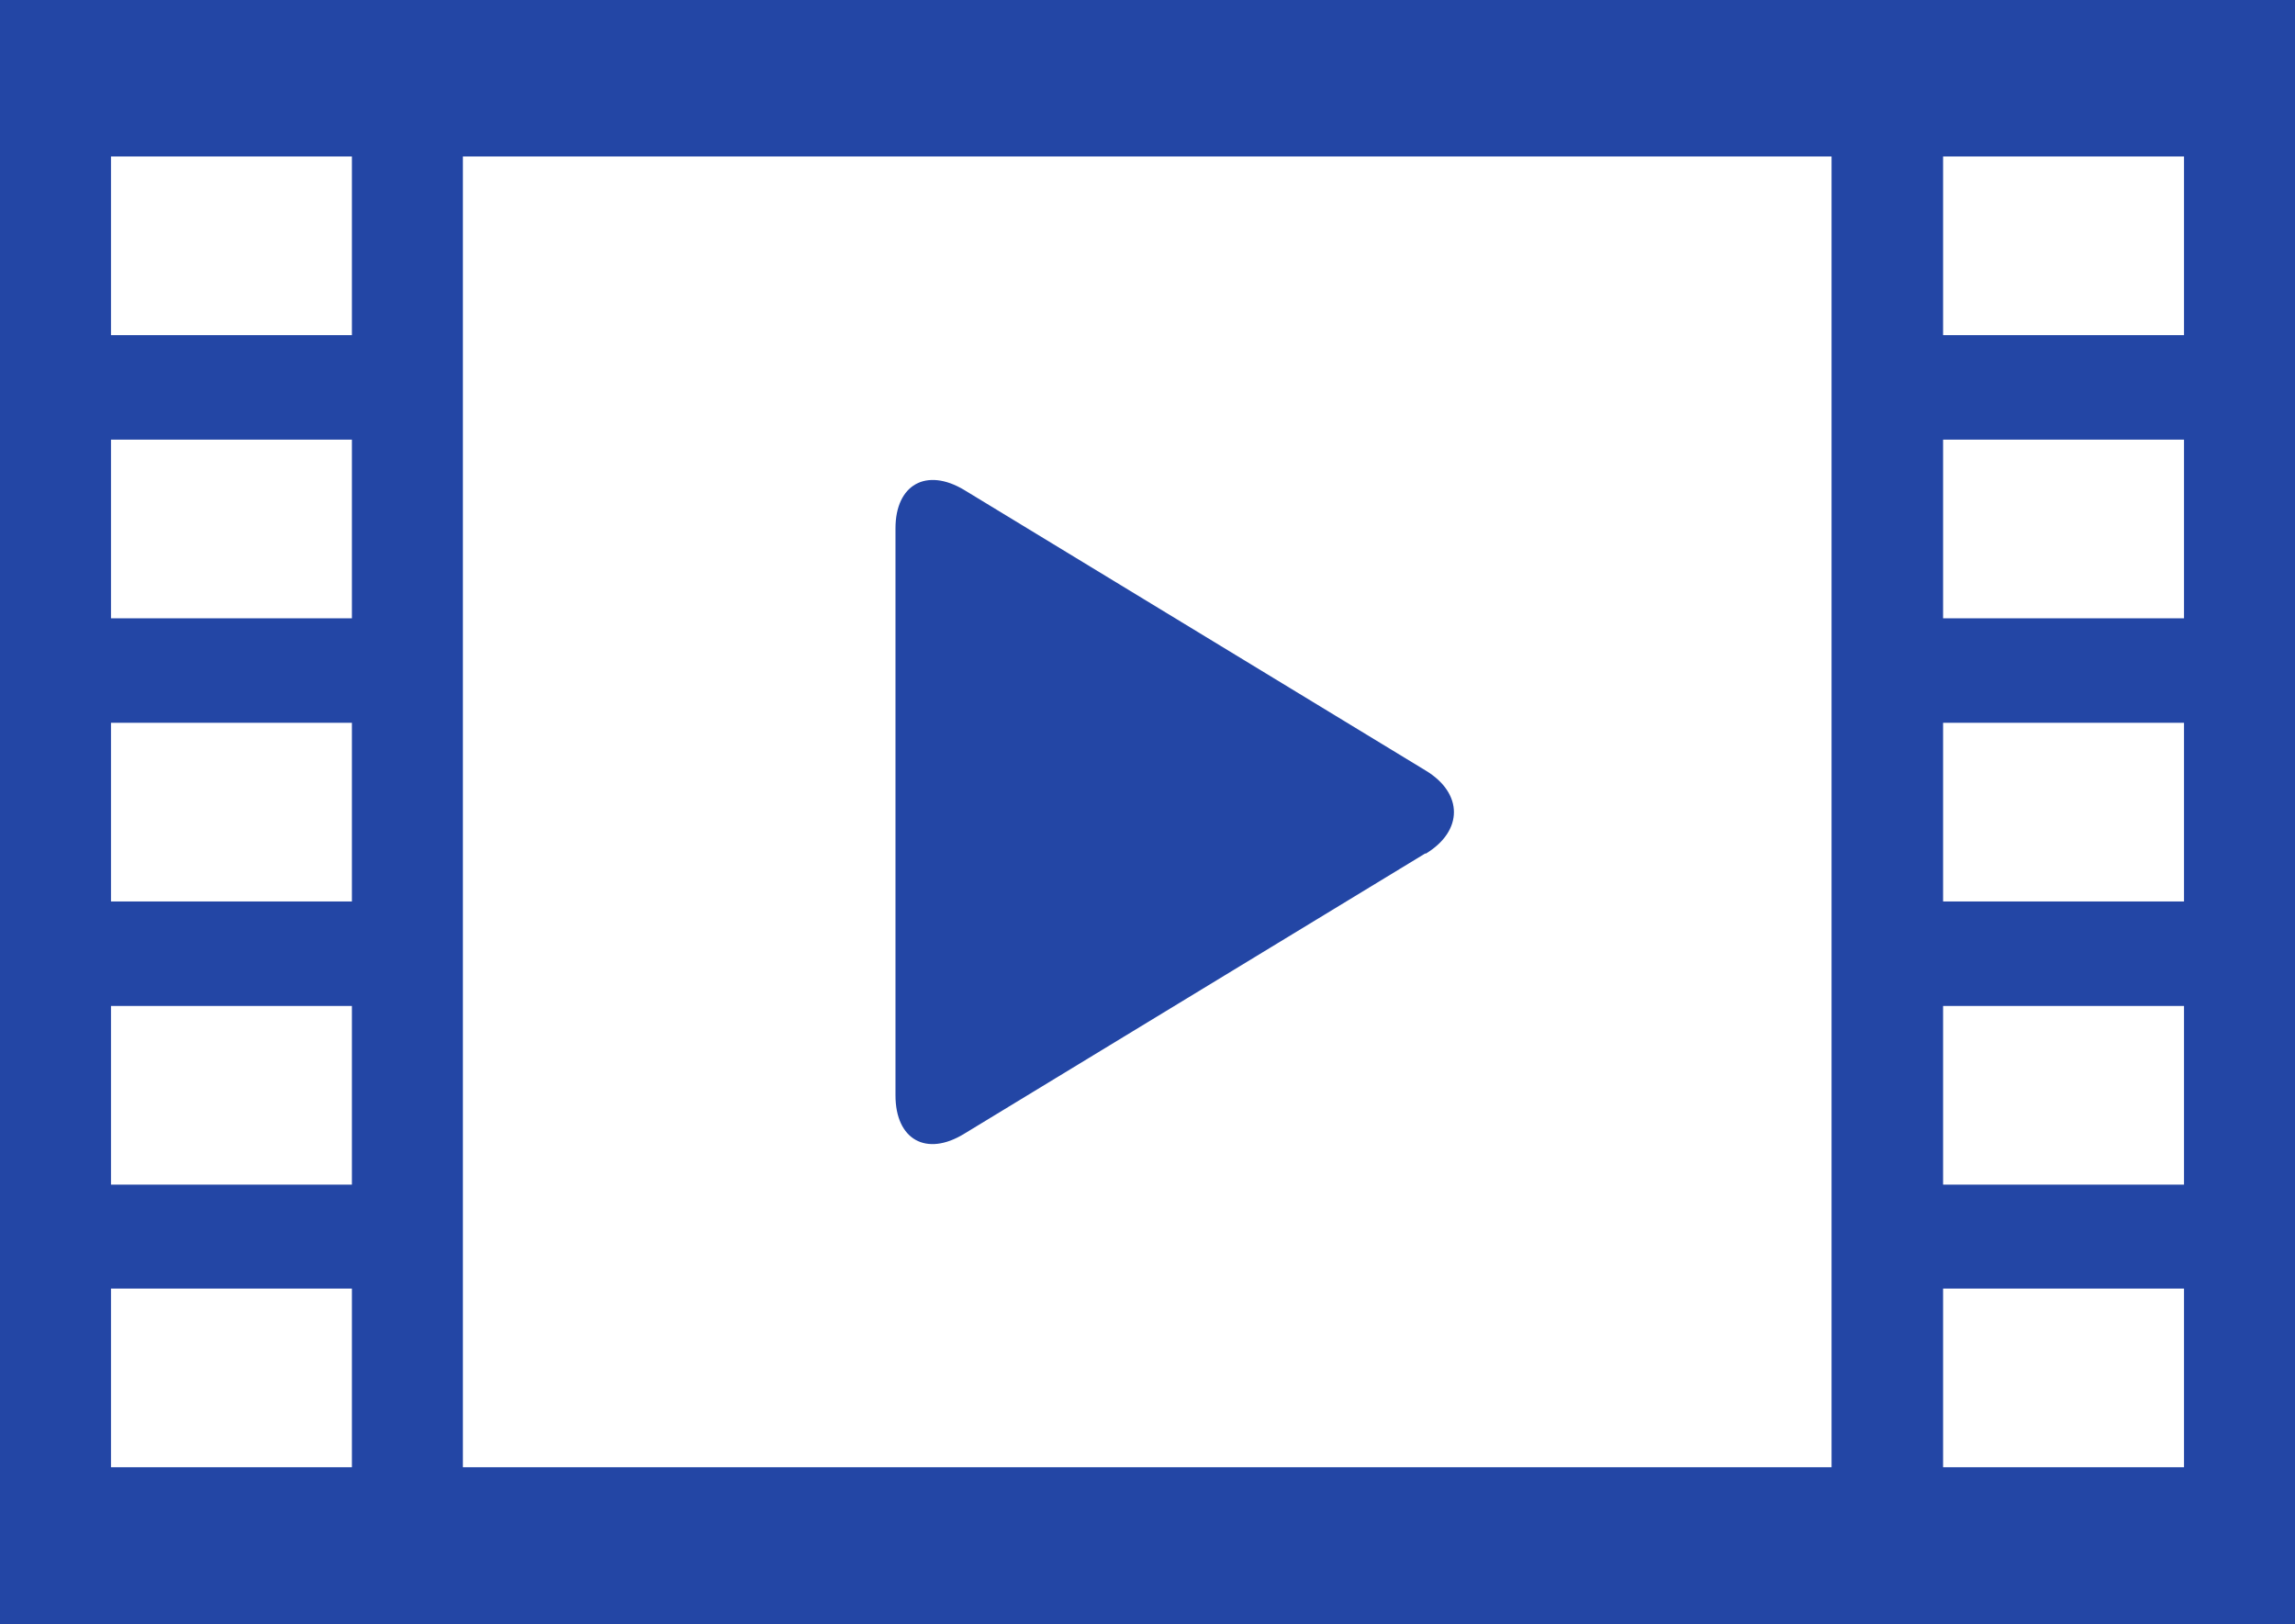<?xml version="1.0" encoding="UTF-8"?>
<svg id="_レイヤー_2" data-name="レイヤー 2" xmlns="http://www.w3.org/2000/svg" viewBox="0 0 42.39 30">
  <defs>
    <style>
      .cls-1 {
        fill: #fff;
      }

      .cls-2 {
        fill: #2346a5;
      }
    </style>
  </defs>
  <g id="_編集モード" data-name="編集モード">
    <g>
      <rect class="cls-2" width="42.39" height="30"/>
      <rect class="cls-1" x="8.55" y="2.89" width="25.28" height="24.21"/>
      <g>
        <rect class="cls-1" x="35.89" y="2.89" width="4.45" height="3.3"/>
        <rect class="cls-1" x="35.89" y="23.8" width="4.45" height="3.3"/>
        <rect class="cls-1" x="35.89" y="18.58" width="4.45" height="3.3"/>
        <rect class="cls-1" x="35.89" y="13.35" width="4.45" height="3.3"/>
        <rect class="cls-1" x="35.89" y="8.12" width="4.45" height="3.3"/>
      </g>
      <g>
        <rect class="cls-1" x="2.05" y="2.89" width="4.45" height="3.3"/>
        <rect class="cls-1" x="2.05" y="23.8" width="4.45" height="3.3"/>
        <rect class="cls-1" x="2.05" y="18.58" width="4.45" height="3.3"/>
        <rect class="cls-1" x="2.05" y="13.35" width="4.45" height="3.3"/>
        <rect class="cls-1" x="2.05" y="8.12" width="4.45" height="3.3"/>
      </g>
      <path class="cls-2" d="M26.33,15.77c.7-.42.7-1.12,0-1.54l-8.52-5.18c-.7-.42-1.27-.1-1.27.71v10.47c0,.82.57,1.14,1.27.71l8.52-5.18Z"/>
    </g>
  </g>
</svg>
